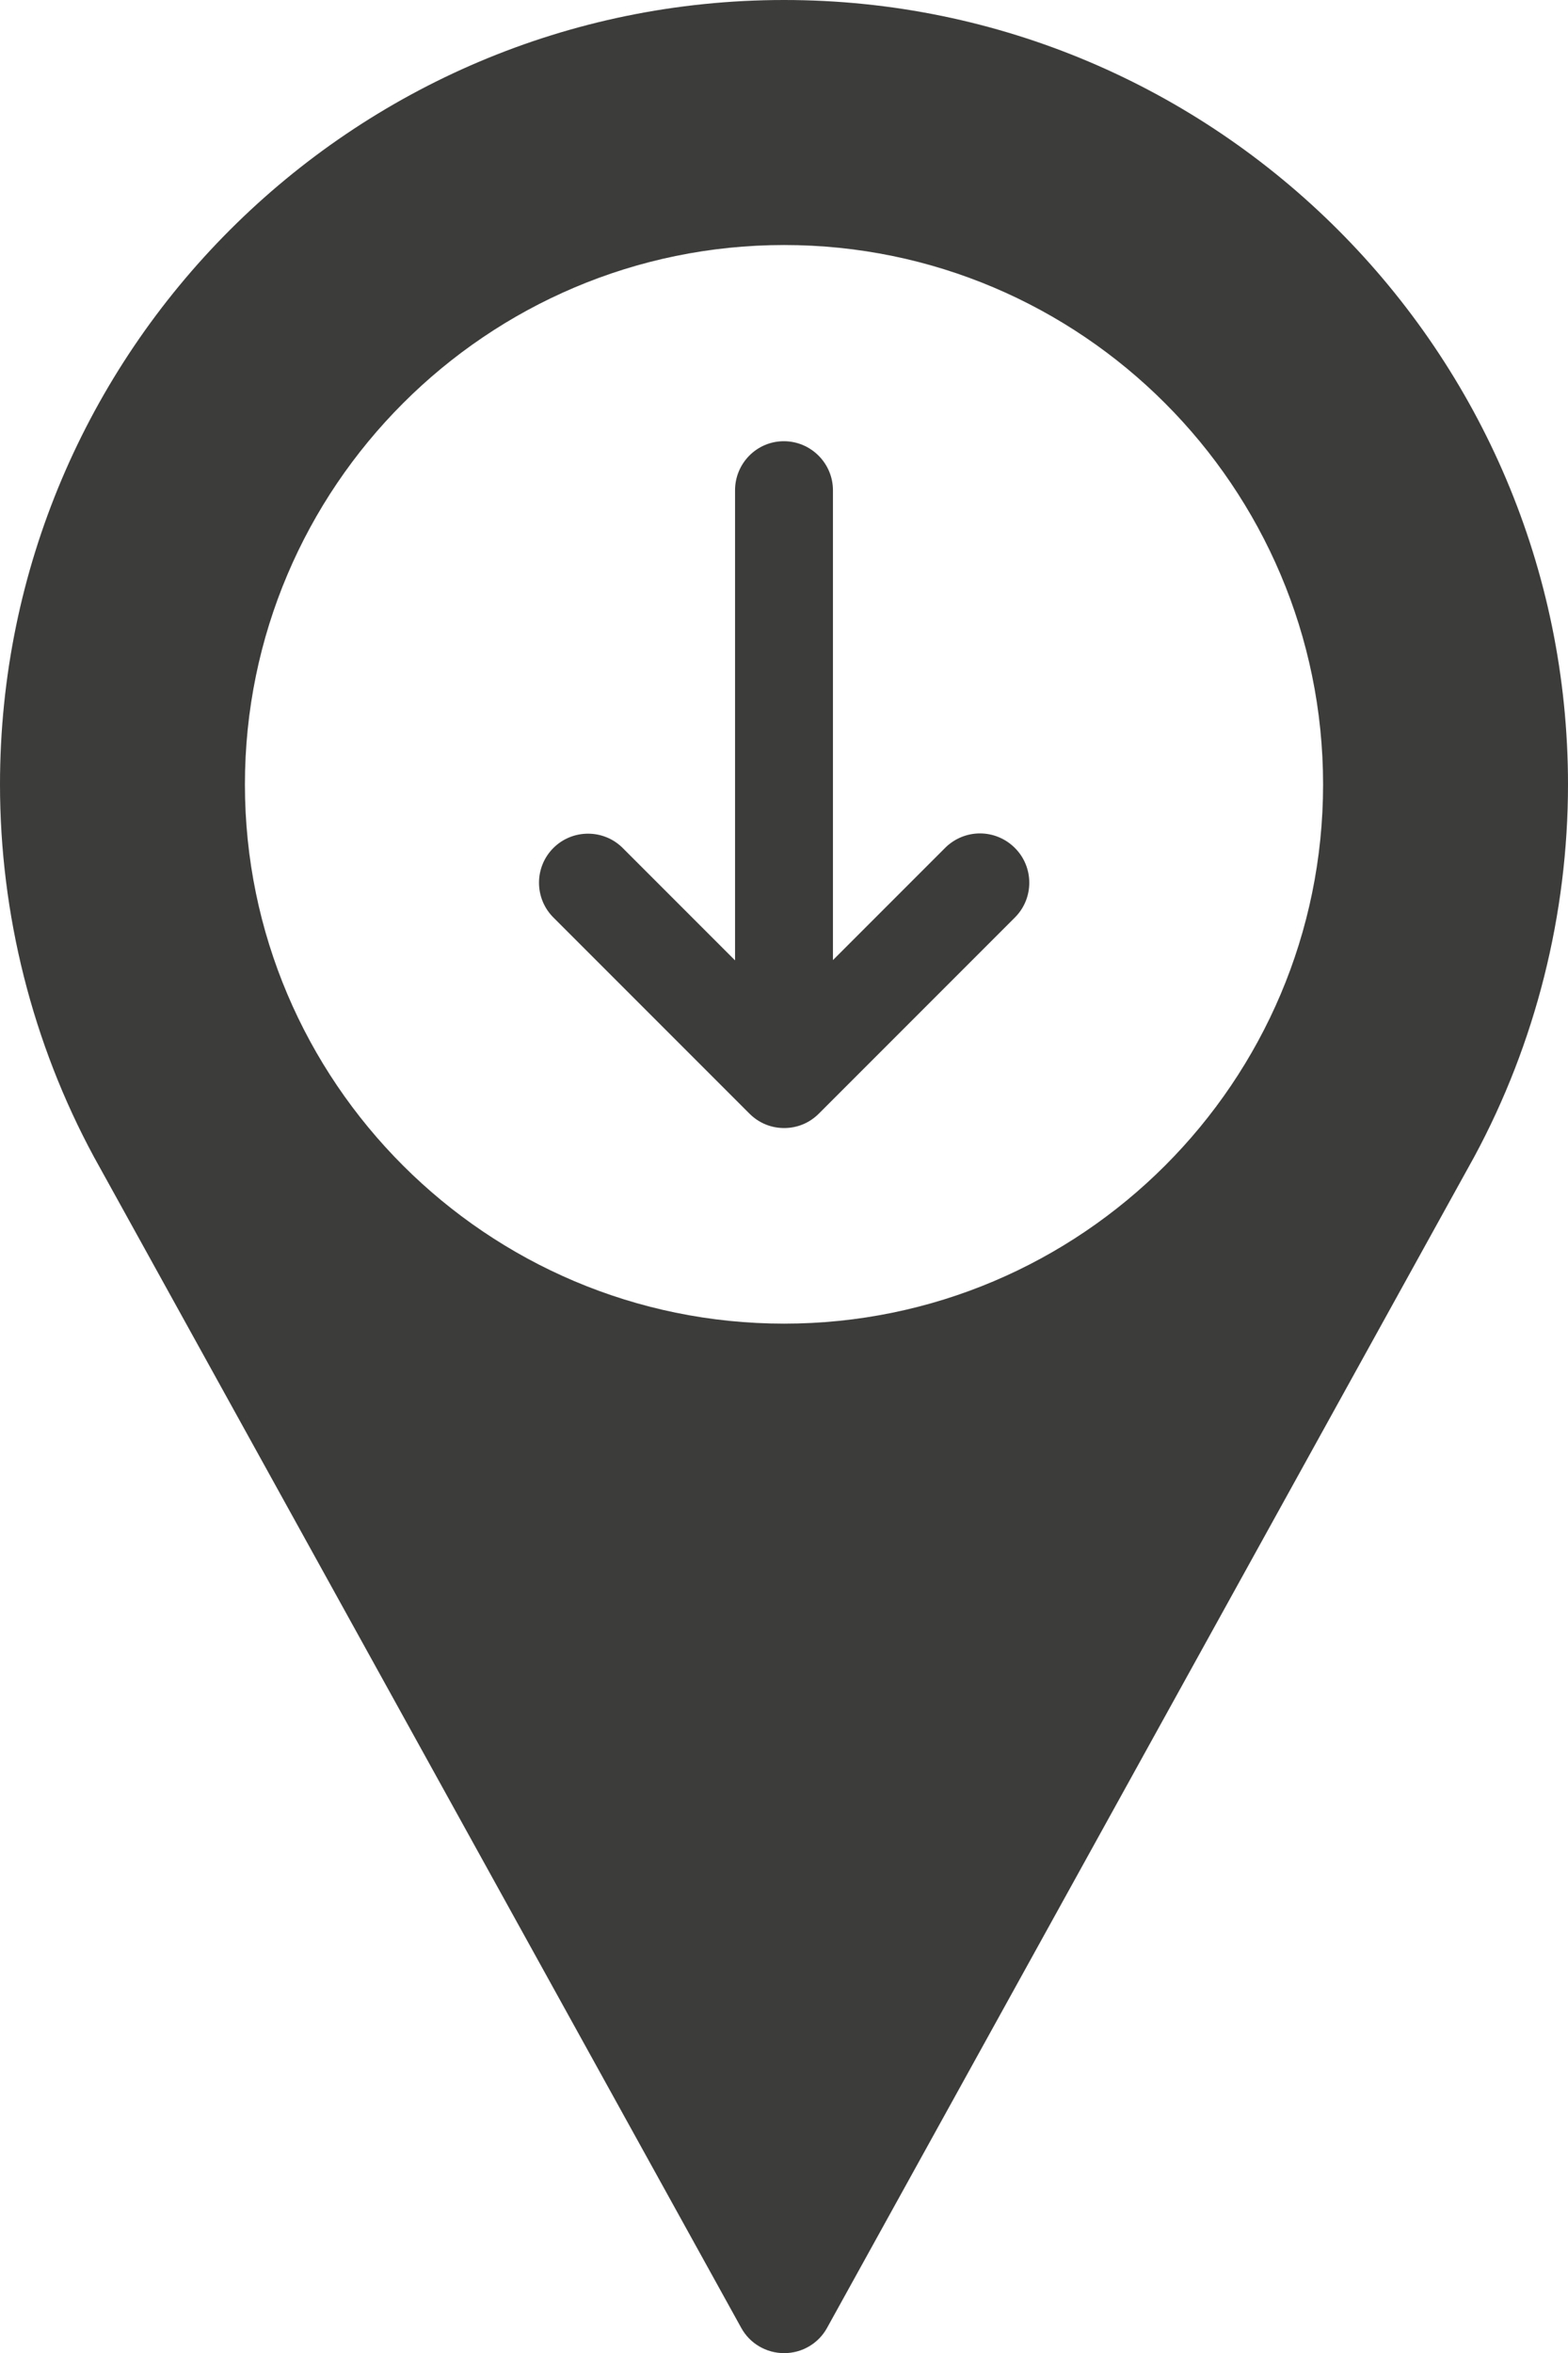 <!-- Generator: Adobe Illustrator 23.0.1, SVG Export Plug-In  -->
<svg version="1.1" xmlns="http://www.w3.org/2000/svg" xmlns:xlink="http://www.w3.org/1999/xlink" x="0px" y="0px" width="53.33px"
	 height="80px" viewBox="0 0 53.33 80" style="enable-background:new 0 0 53.33 80;" xml:space="preserve">
<style type="text/css">
	.st0{fill:#3C3C3B;}
</style>
<defs>
</defs>
<g>
	<g>
		<g>
			<path class="st0" d="M32.15,28.82l-3.82,3.82V16.67c0-0.92-0.75-1.67-1.67-1.67S25,15.75,25,16.67v15.98l-3.82-3.82
				c-0.65-0.65-1.71-0.65-2.36,0c-0.65,0.65-0.65,1.71,0,2.36l6.67,6.67c0.33,0.33,0.75,0.49,1.18,0.49c0.43,0,0.85-0.16,1.18-0.49
				l6.67-6.67c0.65-0.65,0.65-1.71,0-2.36C33.86,28.17,32.81,28.17,32.15,28.82z"/>
			<path class="st0" d="M26.67,0C11.96,0,0,11.96,0,26.67c0,4.41,1.1,8.79,3.2,12.67l22.01,39.8C25.5,79.67,26.06,80,26.67,80
				c0.61,0,1.17-0.33,1.46-0.86l22.01-39.81c2.09-3.87,3.19-8.25,3.19-12.66C53.33,11.96,41.37,0,26.67,0z M26.67,45
				C16.56,45,8.33,36.78,8.33,26.67S16.56,8.33,26.67,8.33S45,16.56,45,26.67S36.78,45,26.67,45z"/>
		</g>
	</g>
</g>
</svg>
